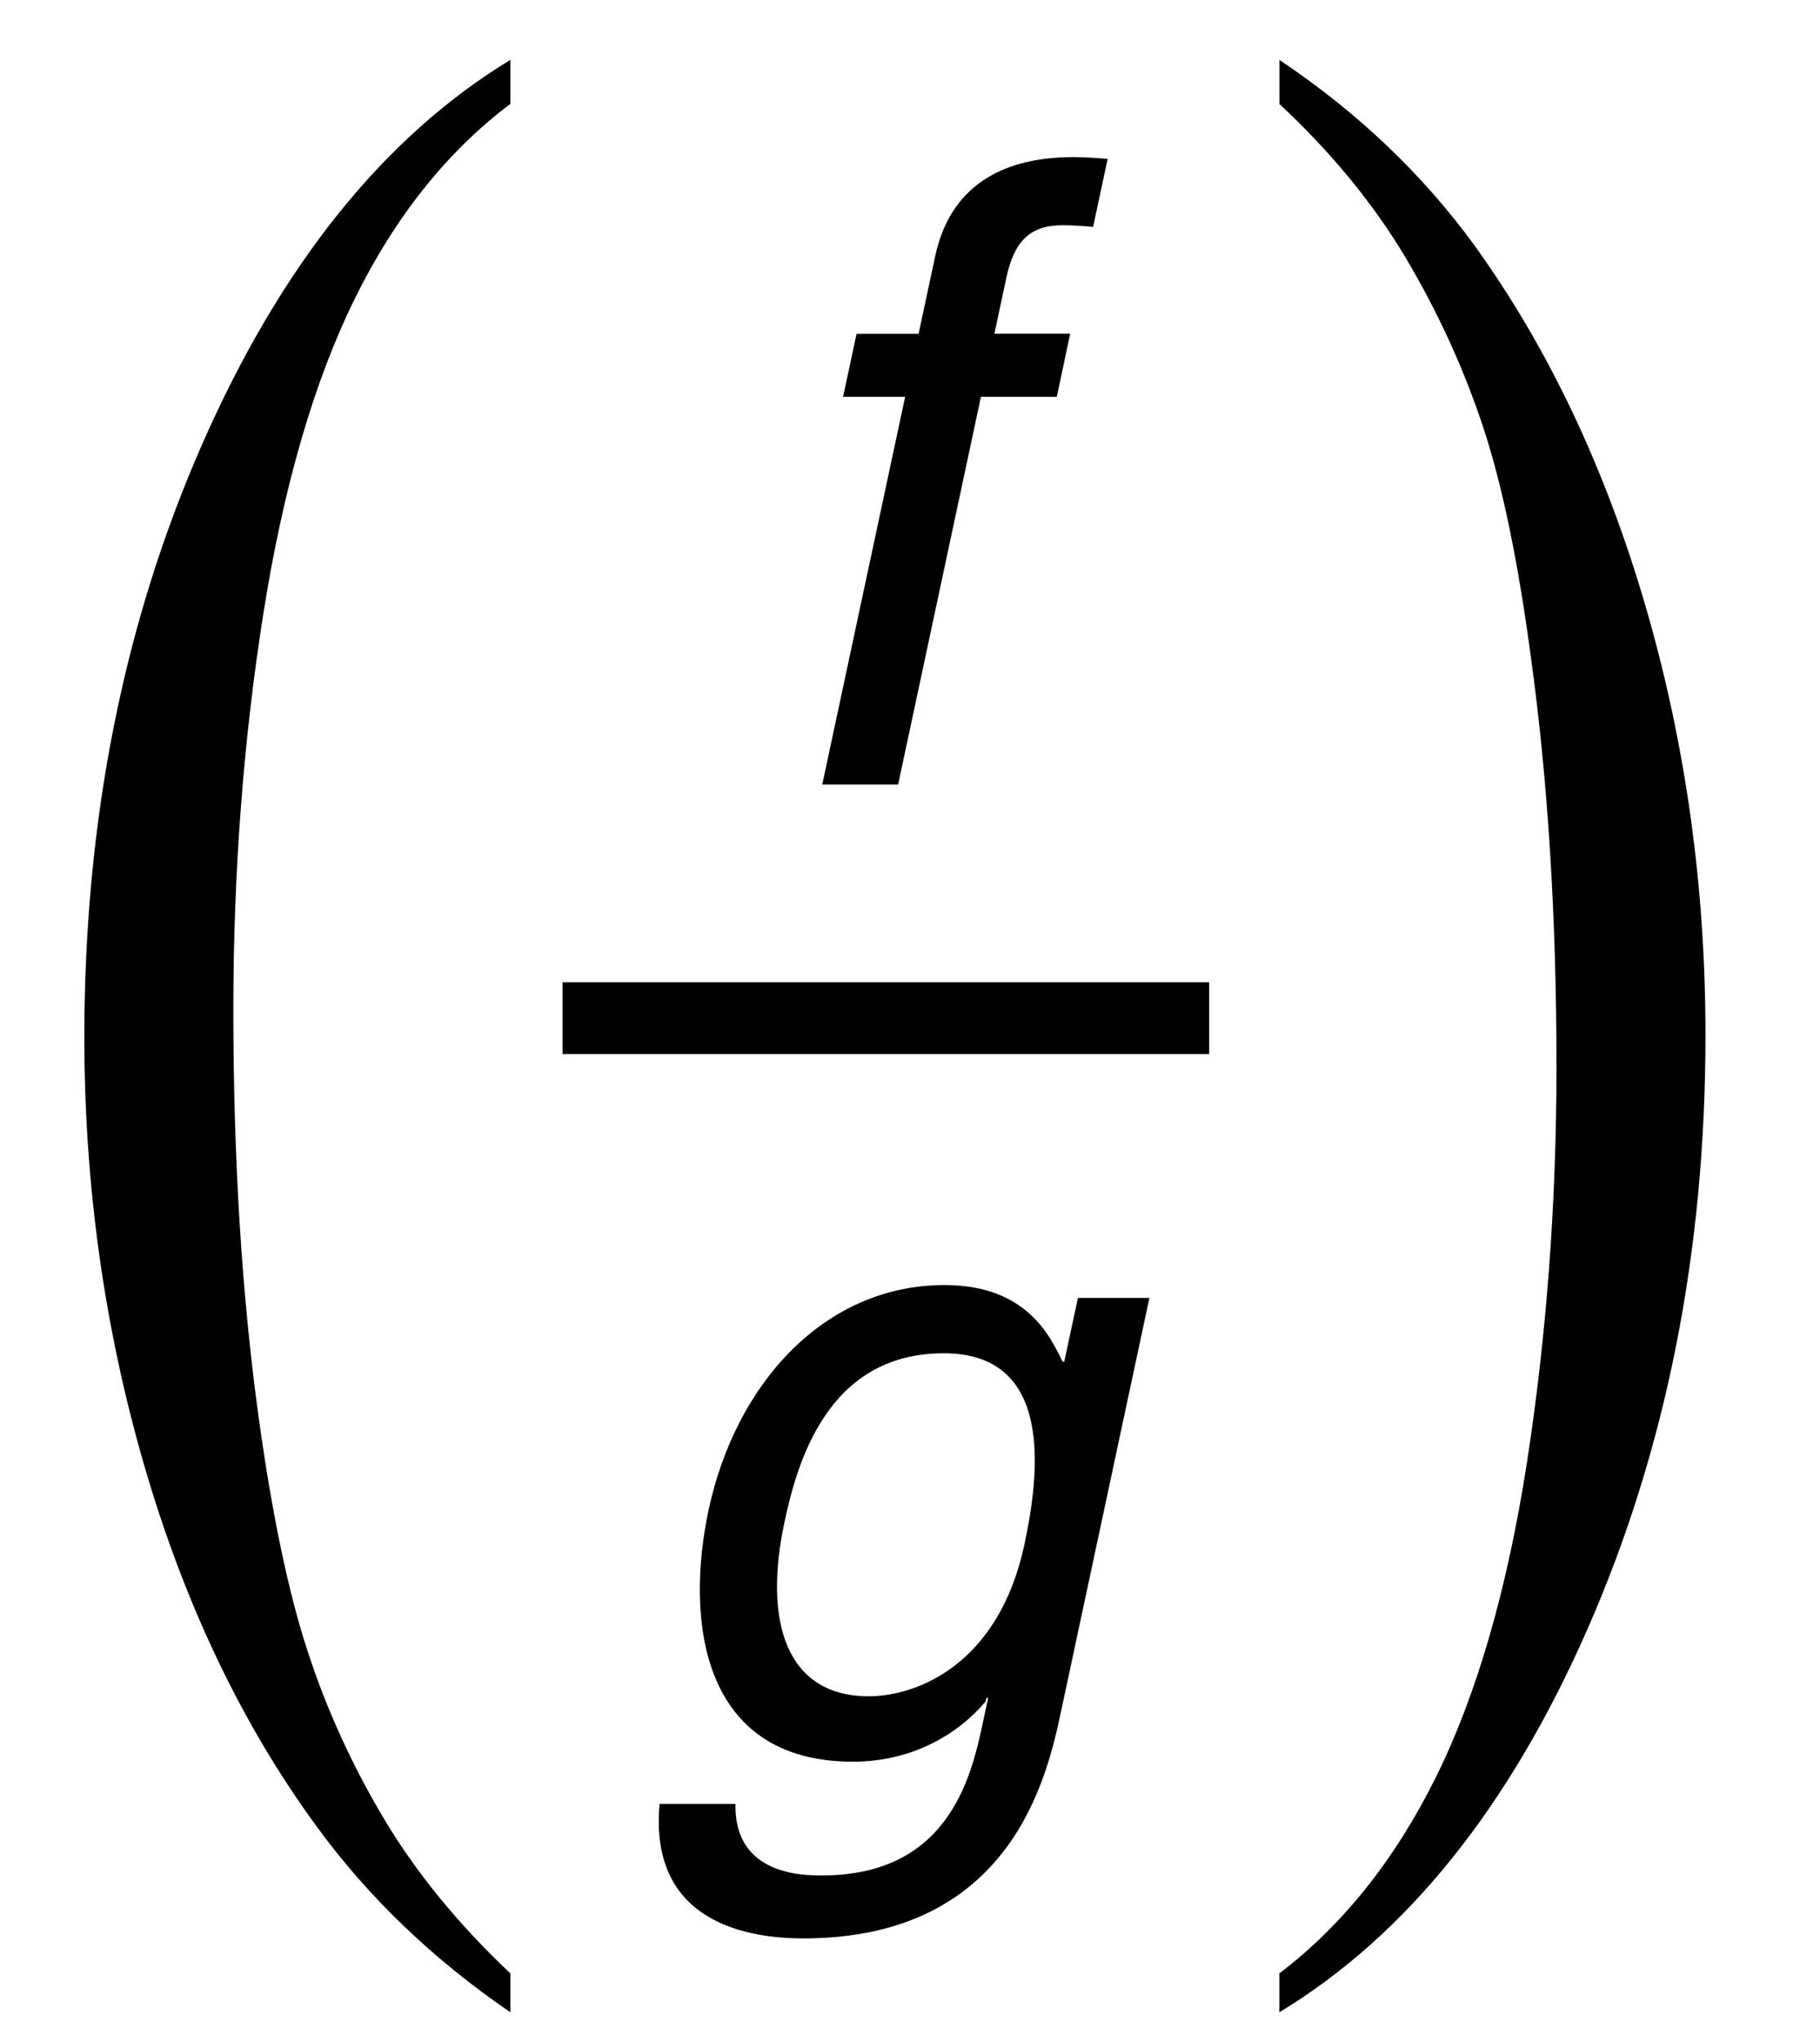 <?xml version="1.0" encoding="utf-8"?>
<!-- Generator: Adobe Illustrator 16.0.0, SVG Export Plug-In . SVG Version: 6.00 Build 0)  -->
<!DOCTYPE svg PUBLIC "-//W3C//DTD SVG 1.1//EN" "http://www.w3.org/Graphics/SVG/1.1/DTD/svg11.dtd">
<svg version="1.1" xmlns="http://www.w3.org/2000/svg" xmlns:xlink="http://www.w3.org/1999/xlink" x="0px" y="0px"
	 width="25.333px" height="28.417px" viewBox="0 0 25.333 28.417" enable-background="new 0 0 25.333 28.417" xml:space="preserve">
<g id="Layer_1">
	<g>
		<path d="M30.121,20.88v0.234c-0.639-0.322-1.172-0.698-1.6-1.13c-0.609-0.614-1.079-1.337-1.409-2.171s-0.495-1.699-0.495-2.596
			c0-1.313,0.324-2.509,0.971-3.59c0.647-1.082,1.492-1.855,2.533-2.32v0.267c-0.521,0.288-0.948,0.681-1.282,1.181
			s-0.584,1.132-0.749,1.898c-0.165,0.766-0.248,1.565-0.248,2.398c0,0.906,0.07,1.729,0.209,2.47c0.11,0.584,0.243,1.053,0.4,1.406
			c0.157,0.353,0.367,0.692,0.631,1.019C29.347,20.272,29.693,20.583,30.121,20.88z"/>
		<path d="M32.666,12.589c0.208,0.221,0.364,0.44,0.47,0.66c0.076,0.152,0.201,0.553,0.375,1.2l0.559-0.838
			c0.148-0.203,0.328-0.396,0.54-0.581c0.211-0.184,0.398-0.31,0.559-0.377c0.102-0.043,0.214-0.064,0.336-0.064
			c0.182,0,0.327,0.049,0.435,0.146c0.109,0.098,0.162,0.216,0.162,0.355c0,0.16-0.031,0.271-0.095,0.33
			c-0.119,0.105-0.254,0.158-0.406,0.158c-0.089,0-0.184-0.019-0.286-0.057c-0.199-0.068-0.332-0.102-0.4-0.102
			c-0.102,0-0.222,0.059-0.362,0.178c-0.262,0.221-0.576,0.646-0.939,1.275l0.521,2.184c0.081,0.335,0.148,0.535,0.203,0.601
			s0.11,0.099,0.165,0.099c0.089,0,0.192-0.049,0.311-0.146c0.233-0.195,0.432-0.449,0.597-0.762l0.222,0.114
			c-0.267,0.499-0.605,0.914-1.016,1.244c-0.233,0.187-0.43,0.279-0.59,0.279c-0.237,0-0.425-0.134-0.565-0.399
			c-0.089-0.166-0.273-0.877-0.552-2.133c-0.66,1.146-1.189,1.885-1.587,2.215c-0.258,0.211-0.508,0.317-0.749,0.317
			c-0.169,0-0.324-0.062-0.463-0.185c-0.102-0.093-0.152-0.217-0.152-0.374c0-0.14,0.046-0.256,0.14-0.349
			c0.093-0.094,0.208-0.141,0.343-0.141s0.279,0.068,0.432,0.203c0.11,0.098,0.195,0.146,0.254,0.146
			c0.051,0,0.116-0.033,0.197-0.102c0.199-0.16,0.47-0.508,0.813-1.041s0.567-0.918,0.673-1.155
			c-0.262-1.028-0.404-1.572-0.425-1.632c-0.097-0.274-0.224-0.469-0.381-0.584c-0.157-0.113-0.387-0.171-0.692-0.171
			c-0.097,0-0.209,0.005-0.336,0.013v-0.229L32.666,12.589z"/>
		<path d="M36.475,9.574V9.308c0.643,0.317,1.179,0.691,1.605,1.123c0.605,0.618,1.073,1.343,1.403,2.175
			c0.33,0.831,0.495,1.698,0.495,2.599c0,1.313-0.322,2.509-0.968,3.59c-0.646,1.082-1.491,1.855-2.536,2.32V20.88
			c0.521-0.293,0.949-0.688,1.285-1.185c0.337-0.497,0.586-1.13,0.749-1.897c0.163-0.769,0.245-1.569,0.245-2.402
			c0-0.902-0.07-1.725-0.21-2.47c-0.106-0.584-0.238-1.052-0.396-1.403c-0.159-0.351-0.37-0.689-0.632-1.016
			C37.254,10.182,36.906,9.87,36.475,9.574z"/>
	</g>
	<g>
		<path d="M13.654,5.521l-1.153,5.396h-1.056l1.154-5.396h-0.864l0.188-0.876h0.863l0.231-1.079c0.202-0.947,0.895-1.38,1.926-1.38
			c0.156,0,0.309,0.013,0.475,0.024l-0.203,0.947c-0.129-0.012-0.294-0.023-0.427-0.023c-0.456,0-0.672,0.228-0.78,0.73l-0.167,0.78
			h1.055L14.71,5.521H13.654z"/>
	</g>
	<g>
		<path d="M14.768,23.818c-0.192,0.899-0.686,3.154-3.588,3.154c-0.744,0-2.151-0.204-1.999-1.871h1.056
			c-0.021,0.995,0.951,0.995,1.203,0.995c1.823,0,2.1-1.463,2.258-2.207l0.057-0.264H13.73l-0.01,0.049
			c-0.371,0.443-1.007,0.839-1.847,0.839c-2.135,0-2.33-2.003-2.01-3.502c0.377-1.763,1.616-3.13,3.284-3.13
			c1.139,0,1.468,0.707,1.643,1.066h0.024l0.19-0.887h0.995L14.768,23.818z M12.092,23.603c0.672,0,1.81-0.443,2.167-2.111
			c0.218-1.02,0.401-2.662-1.122-2.662c-1.631,0-2.046,1.547-2.218,2.351C10.624,22.56,10.94,23.603,12.092,23.603z"/>
	</g>
	<line fill="none" stroke="#000000" stroke-miterlimit="10" x1="7.83" y1="14.167" x2="16.83" y2="14.167"/>
	<g>
	</g>
	<g>
		<path d="M7.104,27.459V28c-1.082-0.74-1.984-1.606-2.707-2.6c-1.031-1.412-1.826-3.077-2.385-4.994
			c-0.559-1.92-0.838-3.91-0.838-5.975c0-3.019,0.548-5.771,1.644-8.259c1.096-2.488,2.525-4.268,4.286-5.339v0.612
			C6.224,2.108,5.5,3.015,4.935,4.163C4.37,5.313,3.946,6.769,3.667,8.53c-0.279,1.763-0.419,3.604-0.419,5.521
			c0,2.084,0.118,3.978,0.354,5.683c0.186,1.343,0.412,2.422,0.677,3.234c0.265,0.813,0.621,1.595,1.069,2.345
			C5.795,26.062,6.381,26.777,7.104,27.459z"/>
	</g>
	<g>
		<path d="M17.809,1.447V0.834c1.088,0.729,1.994,1.591,2.717,2.584c1.024,1.423,1.815,3.089,2.375,5.004
			c0.559,1.912,0.838,3.906,0.838,5.98c0,3.018-0.547,5.77-1.639,8.258c-1.092,2.489-2.522,4.267-4.292,5.34v-0.541
			c0.881-0.671,1.606-1.579,2.175-2.723c0.569-1.145,0.992-2.602,1.268-4.366c0.274-1.768,0.414-3.612,0.414-5.529
			c0-2.074-0.118-3.969-0.354-5.681c-0.179-1.345-0.402-2.421-0.67-3.228c-0.27-0.81-0.625-1.587-1.07-2.337
			C19.125,2.845,18.539,2.128,17.809,1.447z"/>
	</g>
</g>
<g id="Layer_2" display="none">
	<g display="inline">
		<g>
			<path d="M21.108-8.808l0.264-8.511c0.078-1.504,0.322-2.749,0.732-3.735c0.264-0.654,0.625-1.14,1.084-1.458
				s0.913-0.476,1.362-0.476c0.488,0,0.916,0.164,1.282,0.491s0.549,0.686,0.549,1.077c0,0.459-0.129,0.828-0.388,1.106
				s-0.579,0.417-0.959,0.417c-0.342,0-0.713-0.176-1.113-0.527c-0.225-0.195-0.42-0.293-0.586-0.293s-0.305,0.071-0.417,0.212
				s-0.168,0.383-0.168,0.725c0,0.4,0.044,1.108,0.132,2.124c0.361,4.014,0.542,7.25,0.542,9.711c0,0.684-0.078,3.564-0.234,8.643
				c-0.078,2.881-0.518,4.83-1.318,5.846c-0.527,0.654-1.182,0.98-1.963,0.98c-0.508,0-0.923-0.166-1.245-0.498
				s-0.483-0.756-0.483-1.273c0-0.439,0.125-0.791,0.374-1.055s0.564-0.396,0.945-0.396c0.391,0,0.728,0.156,1.011,0.469
				s0.522,0.469,0.718,0.469c0.166,0,0.303-0.068,0.41-0.205s0.161-0.365,0.161-0.688c0-0.41-0.044-0.996-0.132-1.758
				c-0.166-1.396-0.293-3.047-0.381-4.951C21.167-4.794,21.108-6.942,21.108-8.808z"/>
		</g>
		<g>
			<path d="M33.388-30.502l-1.352,4.711c0.411-0.448,0.755-0.746,1.031-0.895c0.276-0.148,0.575-0.223,0.898-0.223
				c0.625,0,1.092,0.226,1.402,0.676c0.31,0.451,0.465,0.97,0.465,1.559c0,1.406-0.511,2.662-1.531,3.766
				c-0.906,0.974-1.938,1.461-3.094,1.461c-0.859,0-1.769-0.252-2.727-0.758l2.391-8.289c0.114-0.391,0.172-0.659,0.172-0.805
				c0-0.125-0.052-0.224-0.156-0.297c-0.146-0.104-0.367-0.148-0.664-0.133l0.086-0.313l2.609-0.461H33.388z M30.388-20.127
				c0.245,0.156,0.466,0.234,0.664,0.234c0.276,0,0.508-0.055,0.695-0.164c0.297-0.177,0.608-0.497,0.934-0.961
				c0.325-0.463,0.598-1.023,0.816-1.68s0.328-1.31,0.328-1.961c0-0.37-0.083-0.651-0.25-0.844
				c-0.167-0.192-0.359-0.289-0.578-0.289c-0.365,0-0.683,0.177-0.953,0.531c-0.183,0.229-0.38,0.716-0.594,1.461L30.388-20.127z"/>
		</g>
		<g>
			<path d="M34.331,4.534l-1.516,5.195l-0.156,0.633c-0.016,0.078-0.023,0.136-0.023,0.172c0,0.063,0.022,0.117,0.066,0.164
				c0.044,0.047,0.09,0.07,0.137,0.07c0.109,0,0.26-0.083,0.453-0.25c0.078-0.067,0.266-0.307,0.563-0.719l0.273,0.141
				c-0.37,0.678-0.765,1.171-1.184,1.48c-0.419,0.31-0.871,0.465-1.355,0.465c-0.297,0-0.523-0.077-0.68-0.23
				s-0.234-0.348-0.234-0.582c0-0.203,0.083-0.58,0.25-1.133l0.188-0.633c-0.604,1.037-1.185,1.771-1.742,2.203
				c-0.323,0.25-0.667,0.375-1.031,0.375c-0.479,0-0.826-0.197-1.039-0.59c-0.214-0.393-0.32-0.837-0.32-1.332
				c0-0.734,0.224-1.576,0.672-2.527c0.448-0.95,1.036-1.715,1.766-2.293c0.599-0.479,1.161-0.719,1.688-0.719
				c0.292,0,0.526,0.085,0.703,0.254c0.177,0.17,0.307,0.479,0.391,0.926l0.281-0.961L34.331,4.534z M31.831,6.019
				c0-0.422-0.065-0.727-0.195-0.914c-0.094-0.13-0.222-0.195-0.383-0.195c-0.162,0-0.328,0.078-0.5,0.234
				c-0.349,0.323-0.726,0.979-1.129,1.965c-0.404,0.987-0.605,1.84-0.605,2.559c0,0.276,0.045,0.476,0.137,0.598
				c0.091,0.123,0.191,0.184,0.301,0.184c0.234,0,0.471-0.135,0.711-0.406c0.344-0.385,0.653-0.856,0.93-1.414
				C31.586,7.649,31.831,6.779,31.831,6.019z"/>
		</g>
		<g>
			<path d="M42.125-10.002l-0.648,2.031c-0.229,0.729-0.344,1.239-0.344,1.531c0,0.495,0.217,0.742,0.648,0.742
				c0.359,0,0.631-0.229,0.813-0.688h0.359c-0.349,1.292-1.067,1.938-2.156,1.938c-0.994,0-1.492-0.414-1.492-1.242
				c0-0.38,0.193-1.099,0.578-2.156l0.789-2.156h-1.547L38.32-7.471c-0.385,1.219-0.717,2.027-0.996,2.426
				c-0.278,0.398-0.649,0.598-1.113,0.598c-0.307,0-0.549-0.094-0.726-0.281c-0.177-0.188-0.266-0.394-0.266-0.617
				c0-0.192,0.047-0.359,0.141-0.5s0.271-0.339,0.531-0.594c0.443-0.433,0.831-0.922,1.164-1.469
				c0.334-0.547,0.636-1.245,0.906-2.094h-0.82c-0.729,0-1.237,0.261-1.523,0.781l-0.203-0.094c0.177-0.578,0.391-1.051,0.64-1.418
				c0.25-0.367,0.518-0.618,0.801-0.754c0.284-0.136,0.629-0.203,1.035-0.203h6.25l-0.461,1.688H42.125z"/>
			<path d="M44.941-11.205l2.406-0.703c0.191,0.239,0.328,0.466,0.406,0.68c0.141,0.37,0.238,0.88,0.297,1.531
				c0.109,1.281,0.184,2.648,0.227,4.102c0.557-0.734,1.195-1.706,1.914-2.914c0.219-0.364,0.328-0.708,0.328-1.031
				c0-0.203-0.127-0.396-0.379-0.578c-0.254-0.183-0.41-0.324-0.473-0.426s-0.094-0.233-0.094-0.395c0-0.261,0.094-0.487,0.285-0.68
				c0.189-0.192,0.42-0.289,0.691-0.289c0.286,0,0.534,0.109,0.745,0.328s0.316,0.477,0.316,0.773c0,0.349-0.098,0.754-0.293,1.215
				s-0.652,1.251-1.37,2.371c-0.922,1.433-1.826,2.672-2.711,3.719c-0.568,0.667-1.027,1.147-1.375,1.441
				c-0.35,0.294-0.711,0.527-1.086,0.699c-0.225,0.099-0.445,0.148-0.664,0.148c-0.297,0-0.551-0.104-0.762-0.313
				s-0.316-0.456-0.316-0.742s0.095-0.528,0.285-0.727c0.189-0.198,0.412-0.297,0.668-0.297c0.317,0,0.609,0.167,0.875,0.5
				c0.176,0.224,0.322,0.336,0.438,0.336c0.119,0,0.236-0.034,0.352-0.102c0.156-0.083,0.375-0.276,0.656-0.578
				c0.031-0.651,0.047-1.144,0.047-1.477c0-0.448-0.021-1.078-0.063-1.891L46.16-9.479c-0.047-0.547-0.164-0.94-0.352-1.18
				c-0.146-0.177-0.336-0.266-0.57-0.266c-0.09,0-0.188,0.008-0.297,0.023V-11.205z"/>
			<path d="M55.752-9.994h-3.279v-0.169c0.854-0.789,1.573-1.515,2.159-2.177c0.492-0.549,0.801-0.969,0.927-1.259
				s0.189-0.582,0.189-0.877c0-0.276-0.088-0.501-0.262-0.674c-0.175-0.173-0.393-0.26-0.654-0.26c-0.422,0-0.783,0.232-1.084,0.697
				L53.58-14.79c0.157-0.45,0.362-0.791,0.614-1.025c0.35-0.322,0.76-0.483,1.23-0.483c0.437,0,0.799,0.135,1.086,0.405
				c0.287,0.271,0.431,0.583,0.431,0.938c0,0.313-0.07,0.622-0.21,0.927s-0.428,0.688-0.865,1.15
				c-0.334,0.353-1.011,0.964-2.031,1.835h1.188c0.383,0,0.65-0.043,0.804-0.129c0.153-0.088,0.297-0.261,0.431-0.521h0.214
				L55.752-9.994z"/>
			<path d="M66.293-15.502L63.754-6.76c-0.161,0.547-0.242,0.878-0.242,0.992c0,0.058,0.021,0.106,0.063,0.148
				s0.086,0.063,0.133,0.063c0.089,0,0.19-0.044,0.305-0.133c0.192-0.146,0.427-0.422,0.703-0.828l0.281,0.148
				c-0.734,1.281-1.542,1.922-2.422,1.922c-0.313,0-0.554-0.082-0.723-0.246s-0.254-0.374-0.254-0.629
				c0-0.245,0.067-0.594,0.203-1.047l0.234-0.797c-0.651,1.151-1.216,1.917-1.695,2.297c-0.364,0.281-0.719,0.422-1.063,0.422
				c-0.391,0-0.72-0.159-0.988-0.477s-0.402-0.781-0.402-1.391c0-0.776,0.172-1.542,0.516-2.297s0.741-1.386,1.191-1.891
				s0.88-0.866,1.289-1.082s0.812-0.324,1.207-0.324c0.203,0,0.384,0.042,0.543,0.125s0.34,0.239,0.543,0.469l0.578-1.945
				c0.141-0.479,0.211-0.823,0.211-1.031c0-0.125-0.047-0.231-0.141-0.32c-0.094-0.088-0.219-0.133-0.375-0.133
				c-0.073,0-0.164,0.008-0.273,0.023l0.078-0.305l2.57-0.477H66.293z M62.855-10.549c0-0.317-0.063-0.55-0.188-0.695
				s-0.271-0.219-0.438-0.219s-0.347,0.086-0.539,0.258c-0.37,0.333-0.757,1.004-1.16,2.012s-0.605,1.855-0.605,2.543
				c0,0.25,0.044,0.435,0.133,0.555s0.188,0.18,0.297,0.18c0.183,0,0.364-0.083,0.547-0.25c0.442-0.396,0.879-1.077,1.309-2.043
				S62.855-9.955,62.855-10.549z"/>
			<path d="M67.093-11.439l2.727-0.469c0.495,0.776,0.844,1.63,1.047,2.563c0.511-0.755,0.896-1.284,1.156-1.586
				c0.349-0.406,0.637-0.671,0.863-0.793s0.468-0.184,0.723-0.184c0.286,0,0.507,0.078,0.66,0.234s0.23,0.367,0.23,0.633
				c0,0.25-0.077,0.454-0.23,0.613s-0.345,0.238-0.574,0.238c-0.167,0-0.358-0.03-0.574-0.09s-0.366-0.09-0.449-0.09
				c-0.219,0-0.427,0.078-0.625,0.234c-0.271,0.214-0.604,0.669-1,1.367c0.442,1.563,0.797,2.516,1.063,2.859
				c0.156,0.203,0.315,0.305,0.477,0.305c0.136,0,0.253-0.034,0.352-0.102c0.151-0.109,0.383-0.383,0.695-0.82l0.281,0.164
				c-0.458,0.739-0.906,1.261-1.344,1.563c-0.333,0.234-0.661,0.352-0.984,0.352c-0.333,0-0.61-0.074-0.832-0.223
				s-0.418-0.391-0.59-0.727s-0.375-0.874-0.609-1.613c-0.609,0.776-1.087,1.343-1.434,1.699s-0.634,0.59-0.863,0.699
				s-0.474,0.164-0.734,0.164c-0.271,0-0.485-0.078-0.645-0.234S65.64-5.041,65.64-5.291c0-0.266,0.086-0.484,0.258-0.656
				s0.391-0.258,0.656-0.258c0.141,0,0.3,0.042,0.477,0.125c0.261,0.125,0.448,0.188,0.563,0.188c0.151,0,0.286-0.031,0.406-0.094
				c0.156-0.078,0.354-0.247,0.594-0.508c0.146-0.161,0.414-0.505,0.805-1.031c-0.5-1.854-0.891-2.964-1.172-3.328
				c-0.177-0.234-0.401-0.352-0.672-0.352c-0.141,0-0.313,0.021-0.516,0.063L67.093-11.439z"/>
		</g>
	</g>
</g>
</svg>
